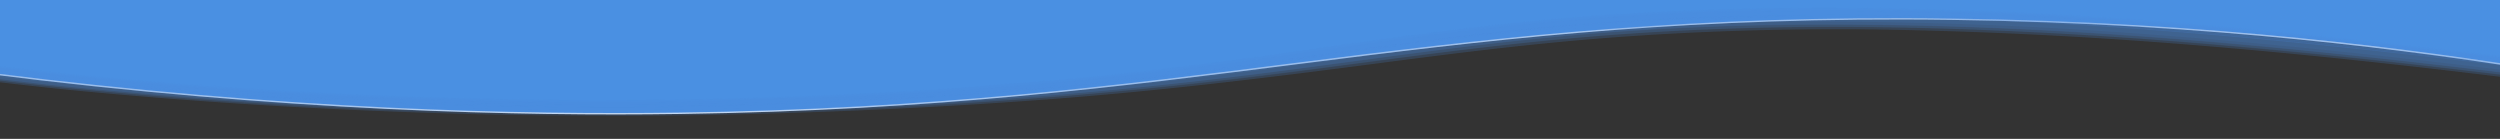 <svg xmlns="http://www.w3.org/2000/svg" xml:space="preserve" width="1800" height="100"><rect width="100%" height="100%" fill="#333333" stroke="none"/><path stroke-linecap="round" d="M500.5 57.5c-25.51-14.36-68-33.7-121-34-96.73-.56-140.16 62.86-242 68-30.63 1.55-77.69-1.62-137-29V.5h500Z" style="stroke:#fff;stroke-width:1;stroke-dasharray:none;stroke-linecap:butt;stroke-dashoffset:0;stroke-linejoin:miter;stroke-miterlimit:10;fill:#4a90e2;fill-rule:nonzero;opacity:1" transform="matrix(3.64 0 0 1 -11.734 -9.95)" vector-effect="non-scaling-stroke"/><path d="M504 55.39c-27.69-11.49-55.28-23-84.5-30.1a232.6 232.6 0 0 0-39.61-6.4 209 209 0 0 0-22.25-.46 182.7 182.7 0 0 0-33.27 4.29 179 179 0 0 0-31.05 10.58c-19.32 8.44-37.41 19.55-56.77 27.94A281.4 281.4 0 0 1 154.23 83a310.5 310.5 0 0 1-84.09-3A302 302 0 0 1 29.3 69.93q-13.35-4.3-26.24-9.87T-22.1 47.7c-.74-.38.19 1.4.11 1.24.39.75 1 2.34 1.84 2.75 8.42 4.25 16.82 8.41 25.5 12.11a281 281 0 0 0 33.34 11.55 308.7 308.7 0 0 0 62.55 11.05 305.4 305.4 0 0 0 63.61-2.17c9.41-1.31 18.69-3 27.93-5.27A261 261 0 0 0 227 68.53c14.17-5.54 27.7-12.28 41.26-19.14q7-3.62 14.11-7a102.3 102.3 0 0 1 46.75-11.25 91.9 91.9 0 0 1 47.51-8.65c3.66.12 7.31.43 10.95.91 41.22 4.48 79.76 20.27 117.63 36.29.68.29.16-1.15.13-1.24-.21-.57-.64-2.79-1.34-3.06" style="stroke:none;stroke-width:1;stroke-dasharray:none;stroke-linecap:butt;stroke-dashoffset:0;stroke-linejoin:miter;stroke-miterlimit:4;fill:#4a90e2;fill-rule:nonzero;opacity:.11" transform="matrix(3.64 0 0 1 -11.734 -9.95)" vector-effect="non-scaling-stroke"/><path d="M502.89 56.22q-9.47-3-18.58-6.9-9.58-4-19.28-7.66a378 378 0 0 0-39.65-12.94c-20.74-5.31-41.81-8.59-63.25-8.37a171.8 171.8 0 0 0-50 7.57c-13.64 4.3-26.63 10.53-39.33 17-9.41 4.81-18.69 9.89-28.21 14.46A281 281 0 0 1 215 71.61a288 288 0 0 1-76.2 14.84 287.5 287.5 0 0 1-42.12-.64 290 290 0 0 1-41.56-6.45A298 298 0 0 1 15 67.23L2 61.94q-12.85-5.59-25.09-12.43c-.51-.27-.5.72 0 1Q-14 55.68-4.3 60 2 63.08 8.59 65.58a298 298 0 0 0 33.26 11.36 306.2 306.2 0 0 0 69.51 10.7c46 1.71 92.67-7 134.09-27.37 6.26-3.07 12.43-6.3 18.62-9.52 18.93-9.84 38.37-20.25 59.37-24.89a211 211 0 0 1 22.06-3.68 180 180 0 0 1 27.78-.66 252 252 0 0 1 58.62 10.07c11.13 3.2 22.09 6.91 32.92 11l12.89 5.06a212 212 0 0 0 24.84 9.26c.39.09.82-.52.34-.69" style="stroke:none;stroke-width:1;stroke-dasharray:none;stroke-linecap:butt;stroke-dashoffset:0;stroke-linejoin:miter;stroke-miterlimit:4;fill:#4a90e2;fill-rule:nonzero;opacity:.11" transform="matrix(3.64 0 0 1 -11.734 -9.94)" vector-effect="non-scaling-stroke"/><path d="M503.88 56.3c-23.29-10-46.67-19.68-71-26.74-20.72-6-42.28-10.25-63.92-10.52a199.4 199.4 0 0 0-27.64 1.45 172 172 0 0 0-27.24 5.73c-10.07 3-20.05 7.36-29.5 11.91C276.63 41.94 268.82 46 261 50s-15.4 7.93-23.33 11.36a285 285 0 0 1-33.78 12.16 303 303 0 0 1-34.67 7.8q-10.5 1.74-21.1 2.47-10.56 1.06-21.18 1.13a327.4 327.4 0 0 1-70.07-7.08q-10.36-2.19-20.46-5.32-10.18-2.82-20.08-6.58L3.25 60.71q-13-5.55-25.33-12.32a2.5 2.5 0 0 0 .53 1.49c.94 1.72 1.91 3.41 2.91 5.09s2 3.36 3.05 5c.2.492.55.908 1 1.19 13.09 6.12 26.17 12 40 16.38A333 333 0 0 0 60.2 86.7 337 337 0 0 0 95.8 92q10.77 1 21.58 1.12 10.8.39 21.61-.18A339.7 339.7 0 0 0 210 81.6c22.14-6 43-15.25 63.69-25.07 15.08-7.18 30.23-14.34 46.31-19a167.8 167.8 0 0 1 57.31-6.18 273.8 273.8 0 0 1 55.51 9.78 408 408 0 0 1 39 13.25c12.61 4.9 25 10.31 37.23 16a2.54 2.54 0 0 0-.26-1.57q-.93-2.82-2-5.59t-2.12-5.54a2.54 2.54 0 0 0-.79-1.38" style="stroke:none;stroke-width:1;stroke-dasharray:none;stroke-linecap:butt;stroke-dashoffset:0;stroke-linejoin:miter;stroke-miterlimit:4;fill:#4a90e2;fill-rule:nonzero;opacity:.11" transform="matrix(3.64 0 0 1 -11.698 -9.94)" vector-effect="non-scaling-stroke"/><path d="M503.31 57.46C482.17 48.41 461 39.64 439 32.67a272 272 0 0 0-59.61-12 187 187 0 0 0-55.25 3.67c-19.28 4.18-37.28 13-54.74 21.89-7.78 4-15.51 8.07-23.4 11.83a292 292 0 0 1-29.51 12.19 289.1 289.1 0 0 1-97.17 15.64 305.7 305.7 0 0 1-69.73-8.63A299 299 0 0 1 16 67.11l-13.07-5.2q-12.93-5.5-25.3-12.26c-1.11-.58 1.27 2.7 1 2.29q1.34 1.94 2.74 3.83a10.5 10.5 0 0 0 1.57 1.88q9.52 5 19.48 9 9.81 4.35 20 7.74a295 295 0 0 0 41.47 11 337.8 337.8 0 0 0 71.26 5.49 299 299 0 0 0 57.12-7.37 303 303 0 0 0 34.46-10 342 342 0 0 0 34-14.33c7.69-3.69 15.32-7.49 23-11.14A244 244 0 0 1 312 36.31a160.7 160.7 0 0 1 30.75-7.12 192 192 0 0 1 26.8-1.33c20.81.42 41.36 4 61.39 9.6 26.32 7.33 51.73 17.73 76.53 29.09a1.32 1.32 0 0 0-.16-1.07 58 58 0 0 0-1.57-3.63c-.42-.85-1.31-3.91-2.43-4.39" style="stroke:none;stroke-width:1;stroke-dasharray:none;stroke-linecap:butt;stroke-dashoffset:0;stroke-linejoin:miter;stroke-miterlimit:4;fill:#4a90e2;fill-rule:nonzero;opacity:.11" transform="matrix(3.64 0 0 1 -11.734 -9.95)" vector-effect="non-scaling-stroke"/><path d="M503.94 53.93c-27.7-11.47-55.29-23-84.51-30.08a232 232 0 0 0-39.64-6.38A205 205 0 0 0 357.5 17a183.3 183.3 0 0 0-33.33 4.31A179.7 179.7 0 0 0 293 31.93c-19.38 8.46-37.47 19.59-56.87 28a280.7 280.7 0 0 1-82.28 21.69 309.8 309.8 0 0 1-84-3 301 301 0 0 1-40.76-10.09q-13.33-4.32-26.2-9.88t-25.13-12.37c-.72-.38.12 1.34.06 1.21.35.72.93 2.3 1.71 2.69C-12.08 54.43-3.7 58.59 5 62.29a278 278 0 0 0 33.17 11.55 307.3 307.3 0 0 0 62.33 11.09 304.2 304.2 0 0 0 63.41-2.1c9.39-1.29 18.64-3 27.86-5.23a261 261 0 0 0 34.13-10.42c14.2-5.55 27.76-12.31 41.36-19.18q7-3.64 14.19-7a103.06 103.06 0 0 1 47-11.3 92.4 92.4 0 0 1 47.77-8.7c3.68.118 7.351.422 11 .91 41.23 4.46 79.78 20.25 117.7 36.26.67.28.2-1.09.17-1.21-.09-.55-.52-2.76-1.15-3.03" style="stroke:none;stroke-width:1;stroke-dasharray:none;stroke-linecap:butt;stroke-dashoffset:0;stroke-linejoin:miter;stroke-miterlimit:4;fill:#4a90e2;fill-rule:nonzero;opacity:.11" transform="matrix(3.64 0 0 1 -11.698 -9.95)" vector-effect="non-scaling-stroke"/><path d="M503.45 54.94c-23.3-10-46.7-19.69-71.09-26.74-20.73-6-42.32-10.22-64-10.47a200 200 0 0 0-27.67 1.51A173 173 0 0 0 313.44 25c-10.09 3-20.08 7.43-29.53 12-7.91 3.87-15.73 7.94-23.56 12S245 56.92 237 60.35a281 281 0 0 1-33.78 12.16 302 302 0 0 1-34.67 7.77q-10.46 1.72-21.07 2.44-10.56 1.05-21.18 1.1a327 327 0 0 1-70-7.19q-10.35-2.2-20.44-5.35-10.18-2.84-20.06-6.61L2.69 59.42q-12.94-5.55-25.29-12.35a2.3 2.3 0 0 0 .47 1.43q1.29 2.46 2.69 4.88t2.83 4.8c.199.477.55.875 1 1.13 13 6.16 26 12.06 39.73 16.53a331 331 0 0 0 34.62 9.29 337 337 0 0 0 35.46 5.44q10.73 1.09 21.5 1.21 10.77.43 21.54-.09a336 336 0 0 0 70.82-11.07c22.19-6 43.1-15.23 63.73-25.15 15.21-7.31 30.42-14.61 46.61-19.42a168.3 168.3 0 0 1 57.73-6.51c46.29 2.74 90.49 19.55 132.2 38.84a2.4 2.4 0 0 0-.23-1.51c-.59-1.79-1.2-3.57-1.86-5.34s-1.29-3.53-2-5.28a2.37 2.37 0 0 0-.79-1.31" style="stroke:none;stroke-width:1;stroke-dasharray:none;stroke-linecap:butt;stroke-dashoffset:0;stroke-linejoin:miter;stroke-miterlimit:4;fill:#4a90e2;fill-rule:nonzero;opacity:.11" transform="matrix(3.64 0 0 1 -11.698 -9.95)" vector-effect="non-scaling-stroke"/><path d="M503.73 58.72c-19-8-38-16-57.62-22.52-21.39-7.09-43.61-12.66-66.17-14.2a215 215 0 0 0-27.68-.17 182.5 182.5 0 0 0-27.54 3.81c-19.28 4.17-37.28 13-54.74 21.84-7.78 4-15.51 8.14-23.42 11.83l-22.46 9.75a206 206 0 0 1-20.39 6.71 304 304 0 0 1-34.61 7.82q-10.47 1.74-21 2.48-10.55 1.08-21.14 1.15a327.3 327.3 0 0 1-69.93-7q-10.35-2.17-20.43-5.29-10.17-2.79-20-6.54L3.44 63.2q-13-5.51-25.31-12.26c-1-.52 1.06 2.3.78 1.91.76 1 1.54 2.06 2.33 3.06a7.1 7.1 0 0 0 1.36 1.48C-4.5 63.66 8.4 69.65 22 74.23a329 329 0 0 0 34.45 9.57 334 334 0 0 0 35.3 5.73q10.69 1.17 21.44 1.37 10.73.52 21.48.08a333 333 0 0 0 35.65-3.36 325 325 0 0 0 35.08-7.32c19-5 37.17-12.49 54.81-21C275.57 51.89 290.7 44 306.68 38a164 164 0 0 1 57.05-10.52 244 244 0 0 1 53.51 6.2 328 328 0 0 1 39.64 11.79c17.06 6.16 33.75 13.15 50.3 20.57a1 1 0 0 0-.09-.89c-.4-1-.83-2-1.3-2.93s-1.07-3.08-2.06-3.5" style="stroke:none;stroke-width:1;stroke-dasharray:none;stroke-linecap:butt;stroke-dashoffset:0;stroke-linejoin:miter;stroke-miterlimit:4;fill:#4a90e2;fill-rule:nonzero;opacity:.11" transform="matrix(3.64 0 0 1 -11.734 -9.94)" vector-effect="non-scaling-stroke"/><path d="M502.79 53c-21.18-9.09-42.46-17.86-64.46-24.81a270 270 0 0 0-59.75-11.85 187.5 187.5 0 0 0-55.45 3.93c-19.35 4.29-37.4 13.25-54.92 22.26-7.79 4-15.53 8.16-23.43 11.94l-9.36 4.37c-10.82 5-22.15 8.82-33.79 11.39a138.4 138.4 0 0 1-27.37 7.17q-10.39 2.06-21 3.09a318 318 0 0 1-35.18 1.57 304.6 304.6 0 0 1-69.58-8.89A298 298 0 0 1 15 62.87L2 57.62q-12.9-5.57-25.2-12.37c-.94-.49.6 2.17.47 1.91a83 83 0 0 0 1.79 3.17 6.5 6.5 0 0 0 1.09 1.55Q-10.49 56.94-.68 61 9 65.47 19 68.94A291 291 0 0 0 59.91 80.3a332 332 0 0 0 70.41 6.17 305 305 0 0 0 42.33-4.09 270 270 0 0 0 28-6.13 311 311 0 0 0 54.58-20.87c7.81-3.8 15.55-7.72 23.37-11.5a254 254 0 0 1 28.89-12.32A164.7 164.7 0 0 1 339 23.93a198 198 0 0 1 27.31-1.59c21.05.24 41.87 3.72 62.16 9.27 26.49 7.26 52.23 17.58 77.09 29.15a1 1 0 0 0 0-.91c-.31-1-.65-2.07-1-3.08-.29-.77-.83-3.34-1.77-3.77" style="stroke:none;stroke-width:1;stroke-dasharray:none;stroke-linecap:butt;stroke-dashoffset:0;stroke-linejoin:miter;stroke-miterlimit:4;fill:#4a90e2;fill-rule:nonzero;opacity:.11" transform="matrix(3.64 0 0 1 -11.698 -9.95)" vector-effect="non-scaling-stroke"/><path d="M504.24 58.15c-23.26-10-46.63-19.7-71-26.77-20.7-6-42.23-10.3-63.86-10.63a201 201 0 0 0-27.62 1.38 172.4 172.4 0 0 0-27.24 5.64A197.7 197.7 0 0 0 285 39.56c-7.93 3.78-15.75 7.81-23.59 11.8S246 59.27 238.1 62.69a288 288 0 0 1-33.78 12.18 305 305 0 0 1-34.65 7.83q-10.48 1.76-21.08 2.5-10.59 1.08-21.17 1.16a327.7 327.7 0 0 1-70.05-7Q47 77.25 36.9 74.13q-10.18-2.79-20.08-6.53L3.73 62.4q-13-5.51-25.36-12.26a2 2 0 0 0 .5 1.32q1.32 2.24 2.75 4.42c.94 1.46 1.9 2.9 2.9 4.33a2 2 0 0 0 1 1c13.09 6.11 26.16 12 40 16.36a334 334 0 0 0 34.74 9.13A342 342 0 0 0 95.85 92q10.77 1 21.58 1.11 10.8.39 21.6-.19a339 339 0 0 0 71-11.35c22.15-6 43-15.27 63.7-25.09 15.09-7.18 30.24-14.33 46.33-19a168.1 168.1 0 0 1 57.32-6.14c46.16 2.94 90.19 19.8 131.78 39.07a2 2 0 0 0-.24-1.39q-.92-2.47-1.92-4.88c-.64-1.62-1.3-3.23-2-4.82a2.14 2.14 0 0 0-.76-1.17" style="stroke:none;stroke-width:1;stroke-dasharray:none;stroke-linecap:butt;stroke-dashoffset:0;stroke-linejoin:miter;stroke-miterlimit:4;fill:#4a90e2;fill-rule:nonzero;opacity:.11" transform="matrix(3.64 0 0 1 -11.698 -9.95)" vector-effect="non-scaling-stroke"/><path d="M502.83 54.92c-39.81-16.79-80.46-33.41-124-36.59a201 201 0 0 0-27.74-.1 159.3 159.3 0 0 0-27.59 3.91 181 181 0 0 0-25.89 8.47c-8.23 3.38-16.24 7.19-24.17 11.21-16.75 8.48-33.23 17.66-50.88 24.18q-13.42 4.94-27.25 8.66a173.3 173.3 0 0 1-41.75 6.26 149.6 149.6 0 0 1-35 3 305.4 305.4 0 0 1-69.68-8.77 300 300 0 0 1-33.55-10.33l-13-5.23Q-10.64 54-23 47.26c-1.06-.55 1 2.61.81 2.27.78 1.29 1.59 2.57 2.41 3.83a10 10 0 0 0 1.41 1.89q12.66 6.57 25.9 11.9l13.35 5a306 306 0 0 0 41.27 11.17 314 314 0 0 0 57 5.93 313 313 0 0 0 42.72-2.38 289 289 0 0 0 42-8.3 284 284 0 0 0 40.63-14.38c18.8-8.37 36.78-18.65 55.94-26.19a170 170 0 0 1 30-9.18 176 176 0 0 1 32.27-3.33 242 242 0 0 1 60.42 7.83c28.79 7.3 56.41 18.44 83.41 30.68a1.27 1.27 0 0 0-.11-1.07c-.43-1.22-.89-2.43-1.39-3.63s-1-2.39-1.54-3.56a1.3 1.3 0 0 0-.67-.82" style="stroke:none;stroke-width:1;stroke-dasharray:none;stroke-linecap:butt;stroke-dashoffset:0;stroke-linejoin:miter;stroke-miterlimit:4;fill:#4a90e2;fill-rule:nonzero;opacity:.11" transform="matrix(3.64 0 0 1 -11.698 -9.95)" vector-effect="non-scaling-stroke"/><path d="M503.28 52.29c-21.2-8.9-42.42-17.71-64.37-24.65a257 257 0 0 0-65.34-12.1 179.6 179.6 0 0 0-55.41 5.66C299 26.4 281.4 35.39 263.84 44.44l-9.39 4.84a211 211 0 0 1-20.62 9.57A178 178 0 0 1 209 68.44l-13.69 4a299 299 0 0 1-69.81 9.22q-10.5.16-21.05-.66-10.55-.47-21-1.88A326 326 0 0 1 49 72.63a282 282 0 0 1-33.5-10.32l-13-5.26q-12.88-5.56-25.17-12.37c-.87-.45.4 1.93.3 1.72.47 1 1 1.91 1.49 2.84.228.516.546.986.94 1.39C-7.28 57 5.38 63 18.77 67.69a324 324 0 0 0 33.85 9.8 309 309 0 0 0 77 7.85 297.3 297.3 0 0 0 76.8-12.07A287 287 0 0 0 240.19 61c6.37-2.8 12.66-5.87 18.89-9 15.74-7.78 31.36-15.78 47.91-21.72a120 120 0 0 1 15.41-4.48 120 120 0 0 1 16.29-3.19 189 189 0 0 1 32.94-1.53 269 269 0 0 1 56.86 9.23 387 387 0 0 1 39.4 13.13c12.67 4.89 25.15 10.16 37.55 15.69.25.11-.75-3.66-.72-3.56-.21-.57-.6-2.92-1.44-3.28" style="stroke:none;stroke-width:1;stroke-dasharray:none;stroke-linecap:butt;stroke-dashoffset:0;stroke-linejoin:miter;stroke-miterlimit:4;fill:#4a90e2;fill-rule:nonzero;opacity:.11" transform="matrix(3.64 0 0 1 -11.698 -9.94)" vector-effect="non-scaling-stroke"/><path d="M503.68 58.68c-29.58-12.76-59.62-25.24-91.22-32.06-25.11-5.43-51.38-7.33-76.85-3.34a170.7 170.7 0 0 0-31.85 8.38c-13.3 4.81-25.92 11.43-38.49 17.83-9.27 4.72-18.53 9.51-28.06 13.74a267 267 0 0 1-26.92 10.19 282 282 0 0 1-27.54 7.24l.35-.07-14.29 2.64.35-.06q-14 2.22-28.09 3.11t-28.21.47a326 326 0 0 1-42-4.16 304 304 0 0 1-41-9.88Q16.37 68.48 3.4 63t-25.34-12.25c-1.18-.6 1.47 2.9 1.16 2.47q1.5 2.1 3.07 4.14a12 12 0 0 0 1.73 2q9.59 4.94 19.6 8.93 9.87 4.3 20.11 7.65a298 298 0 0 0 41.65 10.88A327.6 327.6 0 0 0 144 91.54a316 316 0 0 0 36-4.26 316.2 316.2 0 0 0 78-25c16.84-7.87 33.33-16.54 50.83-22.89a176 176 0 0 1 24.74-6.95 169 169 0 0 1 31.81-3 204.5 204.5 0 0 1 32 2.41 264 264 0 0 1 34.41 7.49c26.32 7.58 51.66 17.79 76.52 29.2a1.5 1.5 0 0 0-.22-1.16c-.56-1.33-1.15-2.64-1.78-3.93s-1.24-2.6-1.91-3.87a1.5 1.5 0 0 0-.72-.9" style="stroke:none;stroke-width:1;stroke-dasharray:none;stroke-linecap:butt;stroke-dashoffset:0;stroke-linejoin:miter;stroke-miterlimit:4;fill:#4a90e2;fill-rule:nonzero;opacity:.11" transform="matrix(3.64 0 0 1 -11.698 -9.95)" vector-effect="non-scaling-stroke"/></svg>